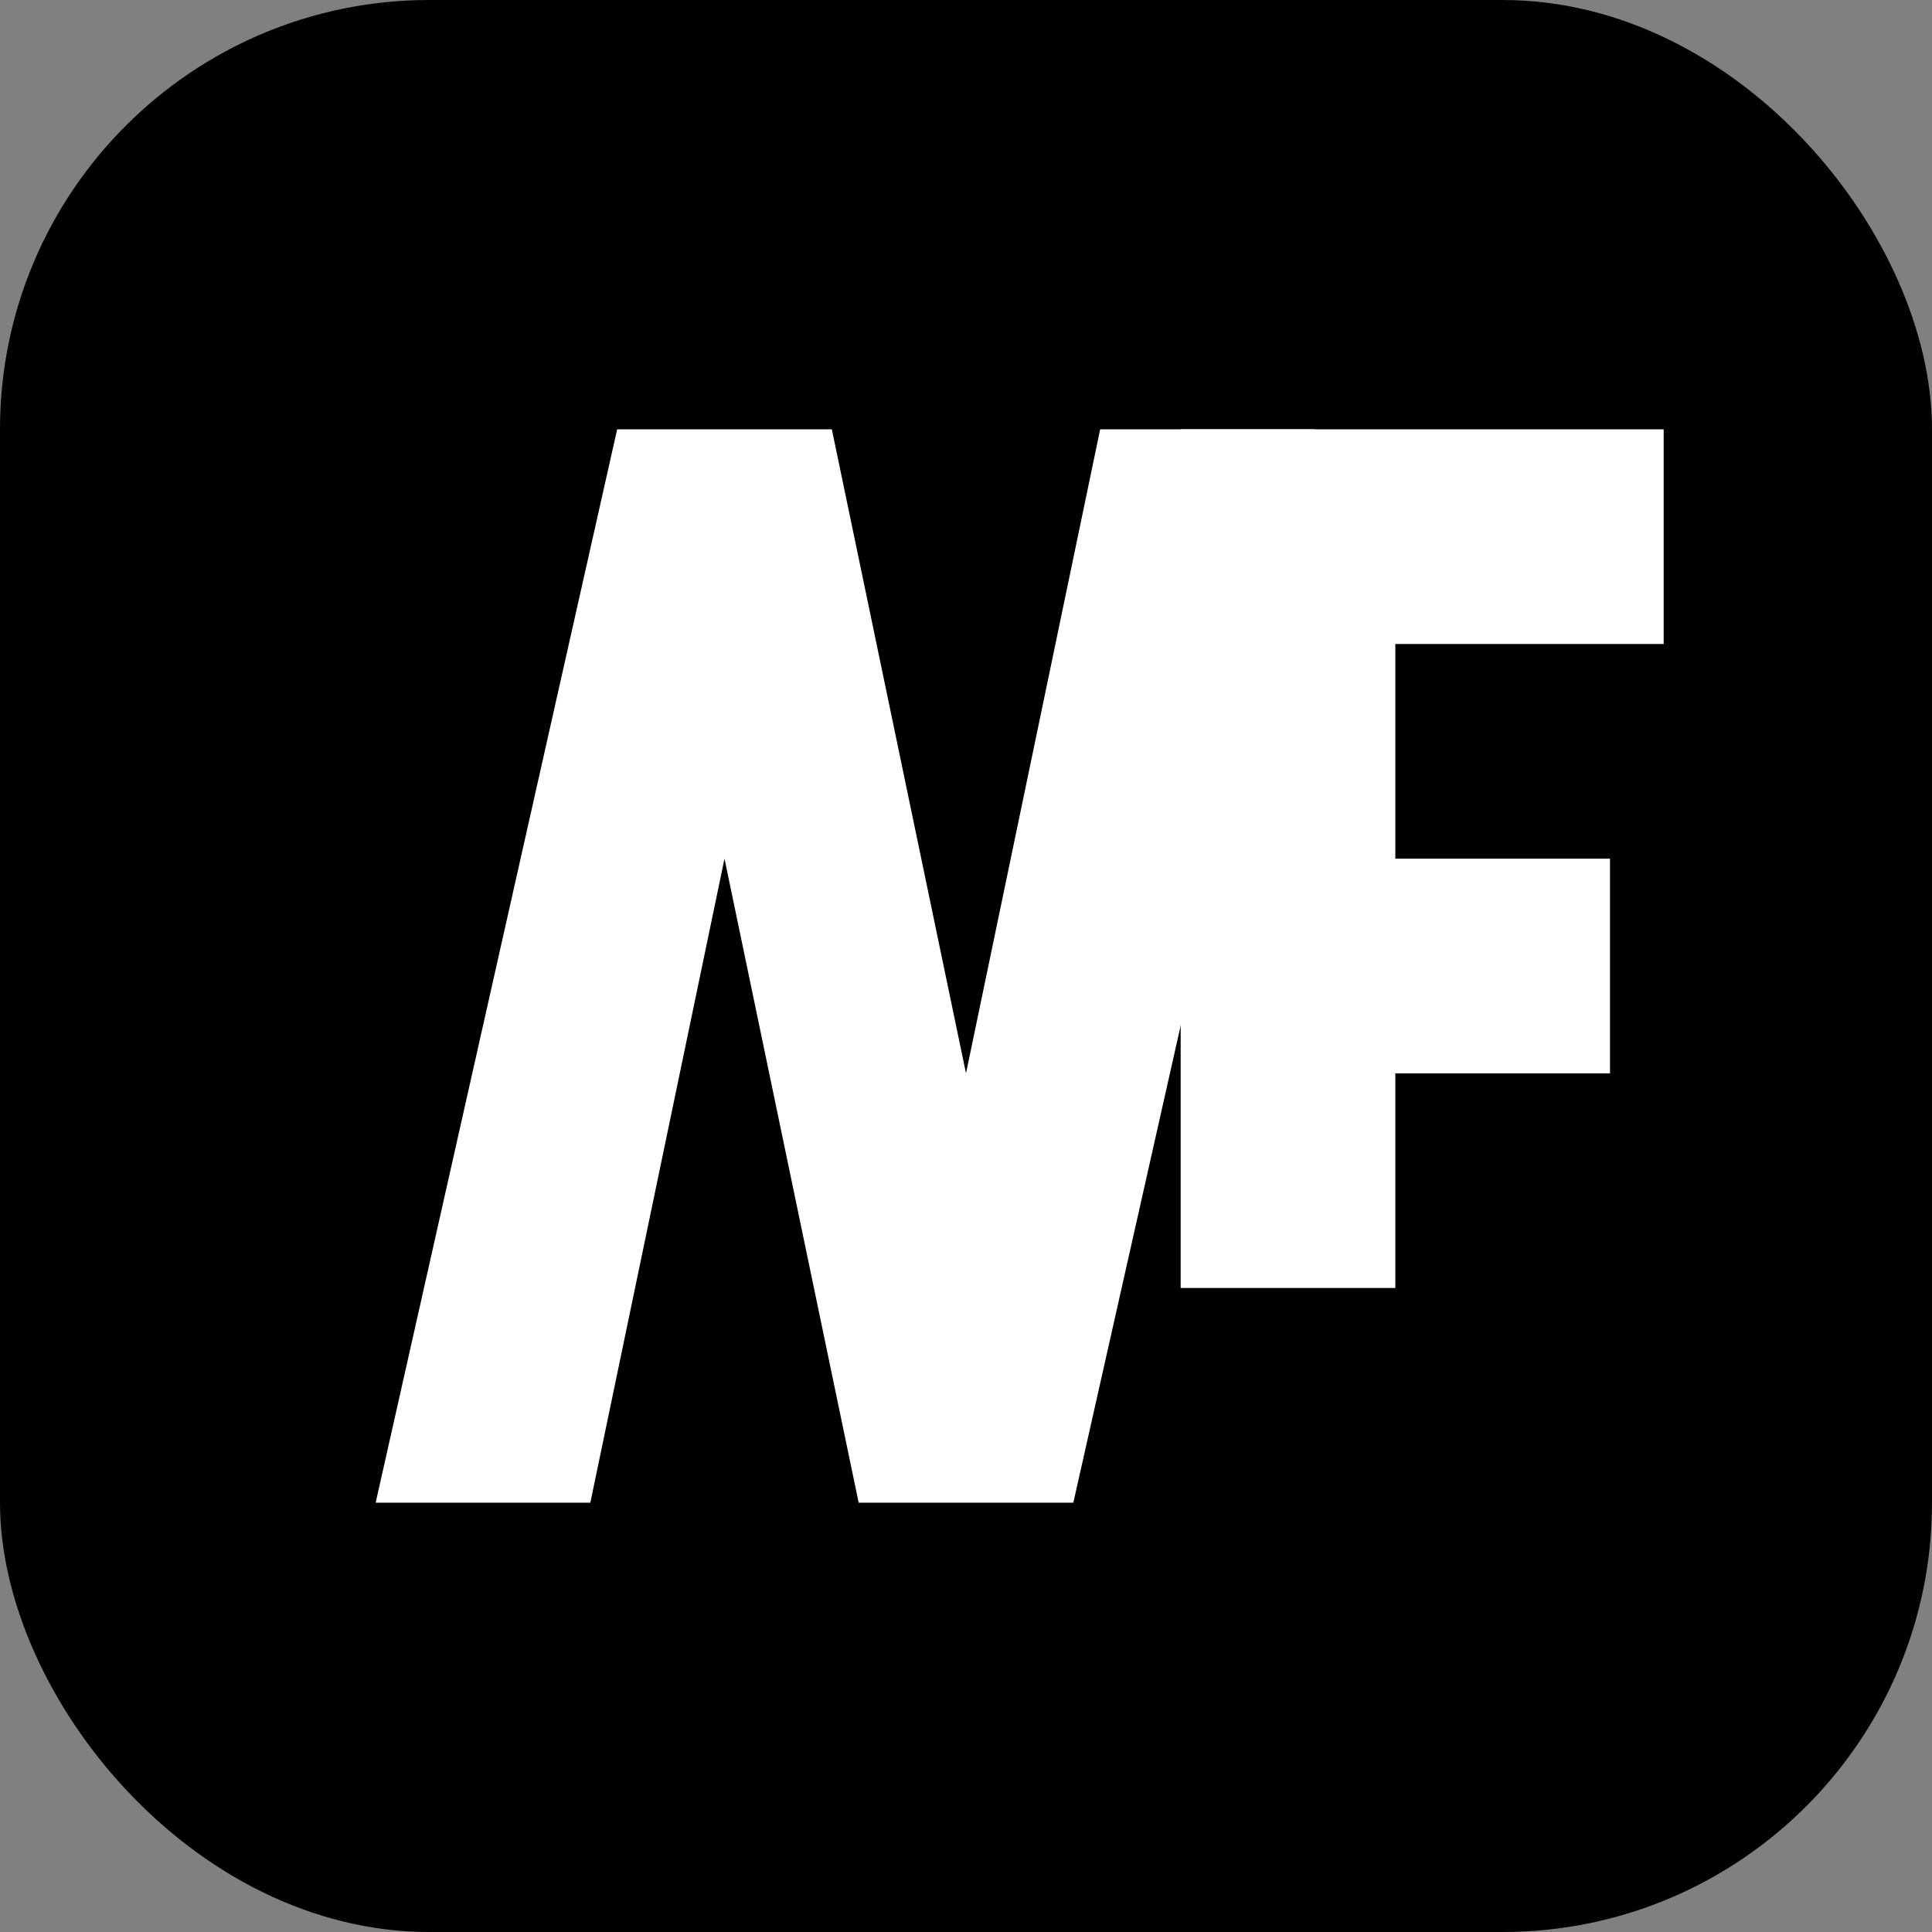 
<svg width="36" height="36" viewBox="0 0 36 36" xmlns="http://www.w3.org/2000/svg">
  <rect x="0" y="0" width="36" height="36" fill="#808080" stroke="none"/>
  <rect width="36" height="36" rx="8" fill="url(#logo_gradient)" />
  <path d="M11.5 8L7 28H11L13.5 16L16 28H20L24.5 8H20.5L18 20L15.5 8H11.5Z" fill="white"/>
  <path d="M26 12V16H30V20H26V24H22V8H31V12H26Z" fill="white"/>
  <defs>
    <linearGradient id="logo_gradient" x1="0" y1="0" x2="36" y2="36" gradientUnits="userSpaceOnUse">
      <stop stopColor="#0083C5" />
      <stop offset="1" stopColor="#0CA4E8" />
    </linearGradient>
  </defs>
</svg>
